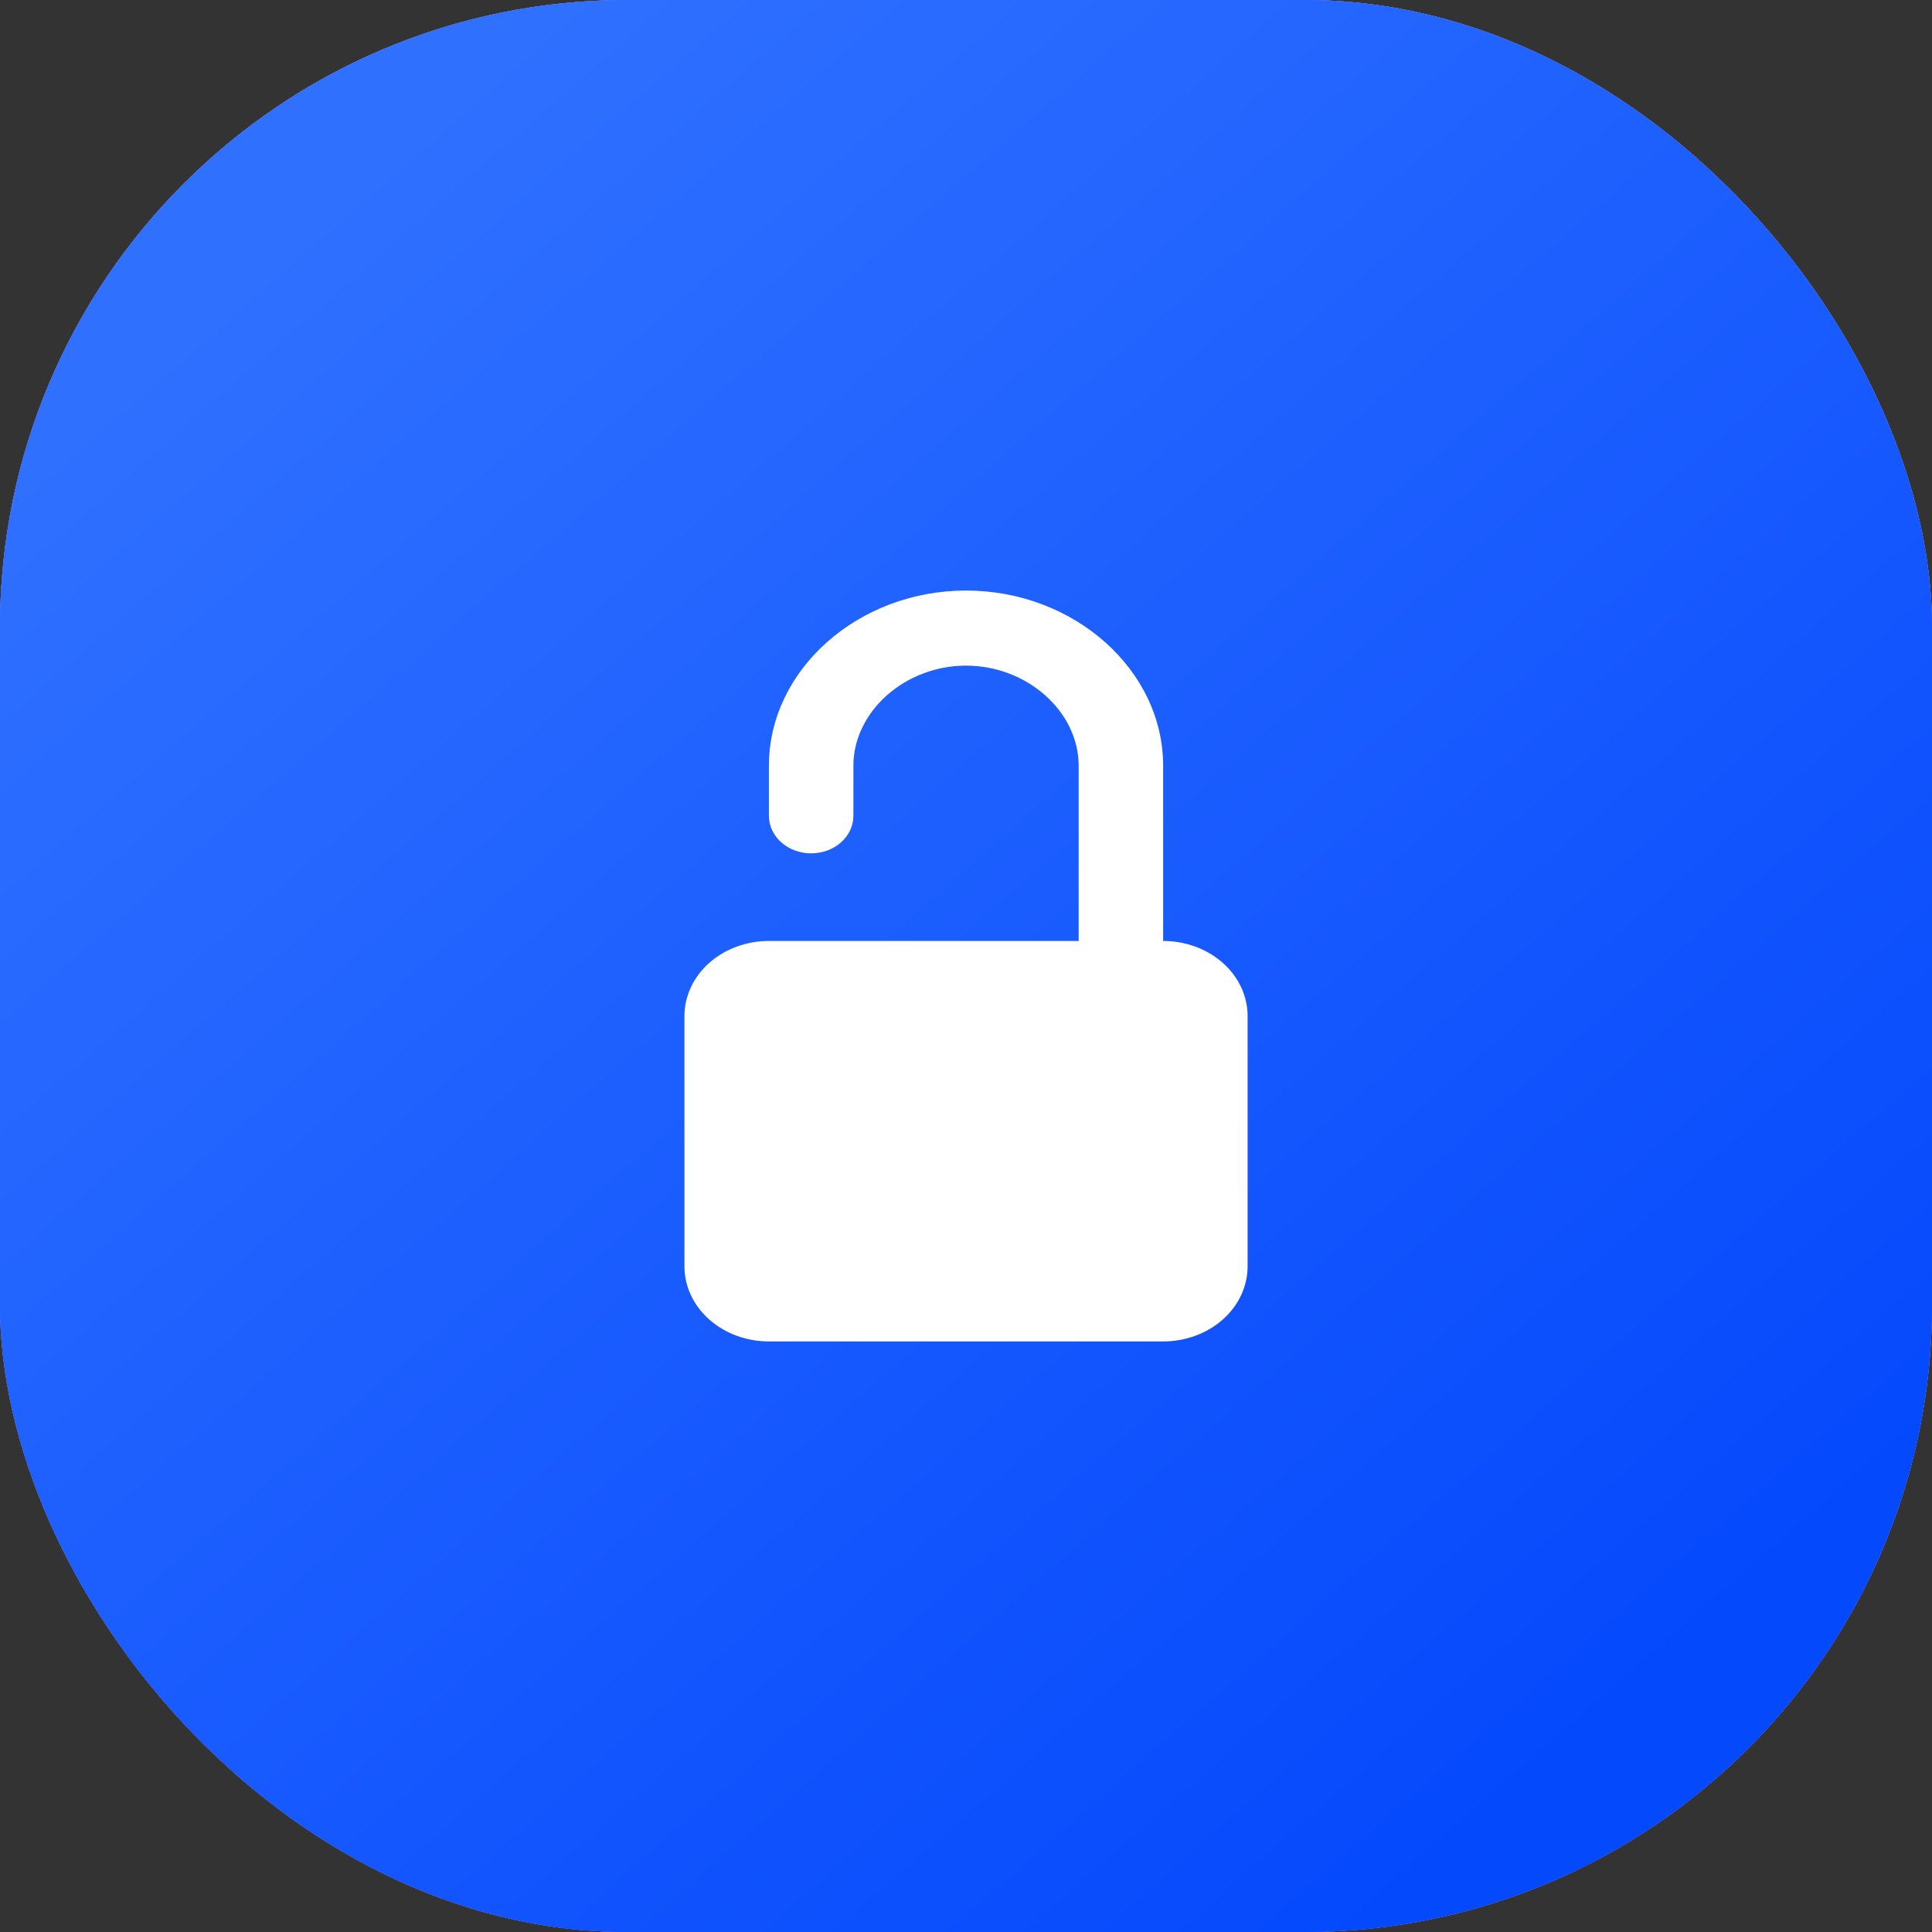 <?xml version="1.0" encoding="UTF-8"?> <svg xmlns="http://www.w3.org/2000/svg" width="104" height="104" viewBox="0 0 104 104" fill="none"><rect x="0" y="0" width="104" height="104" fill="#333333" stroke="none"/><rect width="104" height="104" rx="33.759" fill="white"></rect><rect width="104" height="104" rx="33.759" fill="url(#paint0_linear_500_3103)"></rect><rect width="104" height="104" rx="33.759" fill="url(#paint1_linear_500_3103)"></rect><path d="M52.002 31.789C46.19 31.789 41.391 36.055 41.391 41.221V43.915C41.391 44.451 41.631 44.965 42.057 45.344C42.483 45.724 43.062 45.936 43.665 45.936C44.268 45.936 44.846 45.724 45.273 45.344C45.699 44.965 45.938 44.451 45.938 43.915V41.221C45.938 38.302 48.718 35.831 52.002 35.831C55.285 35.831 58.065 38.302 58.065 41.221V50.652H41.391C40.185 50.652 39.028 51.078 38.176 51.836C37.323 52.594 36.844 53.622 36.844 54.694V68.168C36.844 69.24 37.323 70.268 38.176 71.026C39.028 71.784 40.185 72.21 41.391 72.21H62.612C63.818 72.21 64.975 71.784 65.828 71.026C66.68 70.268 67.159 69.24 67.159 68.168V54.694C67.159 53.622 66.68 52.594 65.828 51.836C64.975 51.078 63.818 50.652 62.612 50.652V41.221C62.612 36.055 57.813 31.789 52.002 31.789Z" fill="white"></path><defs><linearGradient id="paint0_linear_500_3103" x1="52" y1="0" x2="52" y2="104" gradientUnits="userSpaceOnUse"><stop stop-color="#5457F9"></stop><stop offset="1" stop-color="#3630E8"></stop></linearGradient><linearGradient id="paint1_linear_500_3103" x1="86.68" y1="92.718" x2="16.001" y2="12.206" gradientUnits="userSpaceOnUse"><stop stop-color="#0549FD"></stop><stop offset="1" stop-color="#2F70FF"></stop></linearGradient></defs></svg> 
